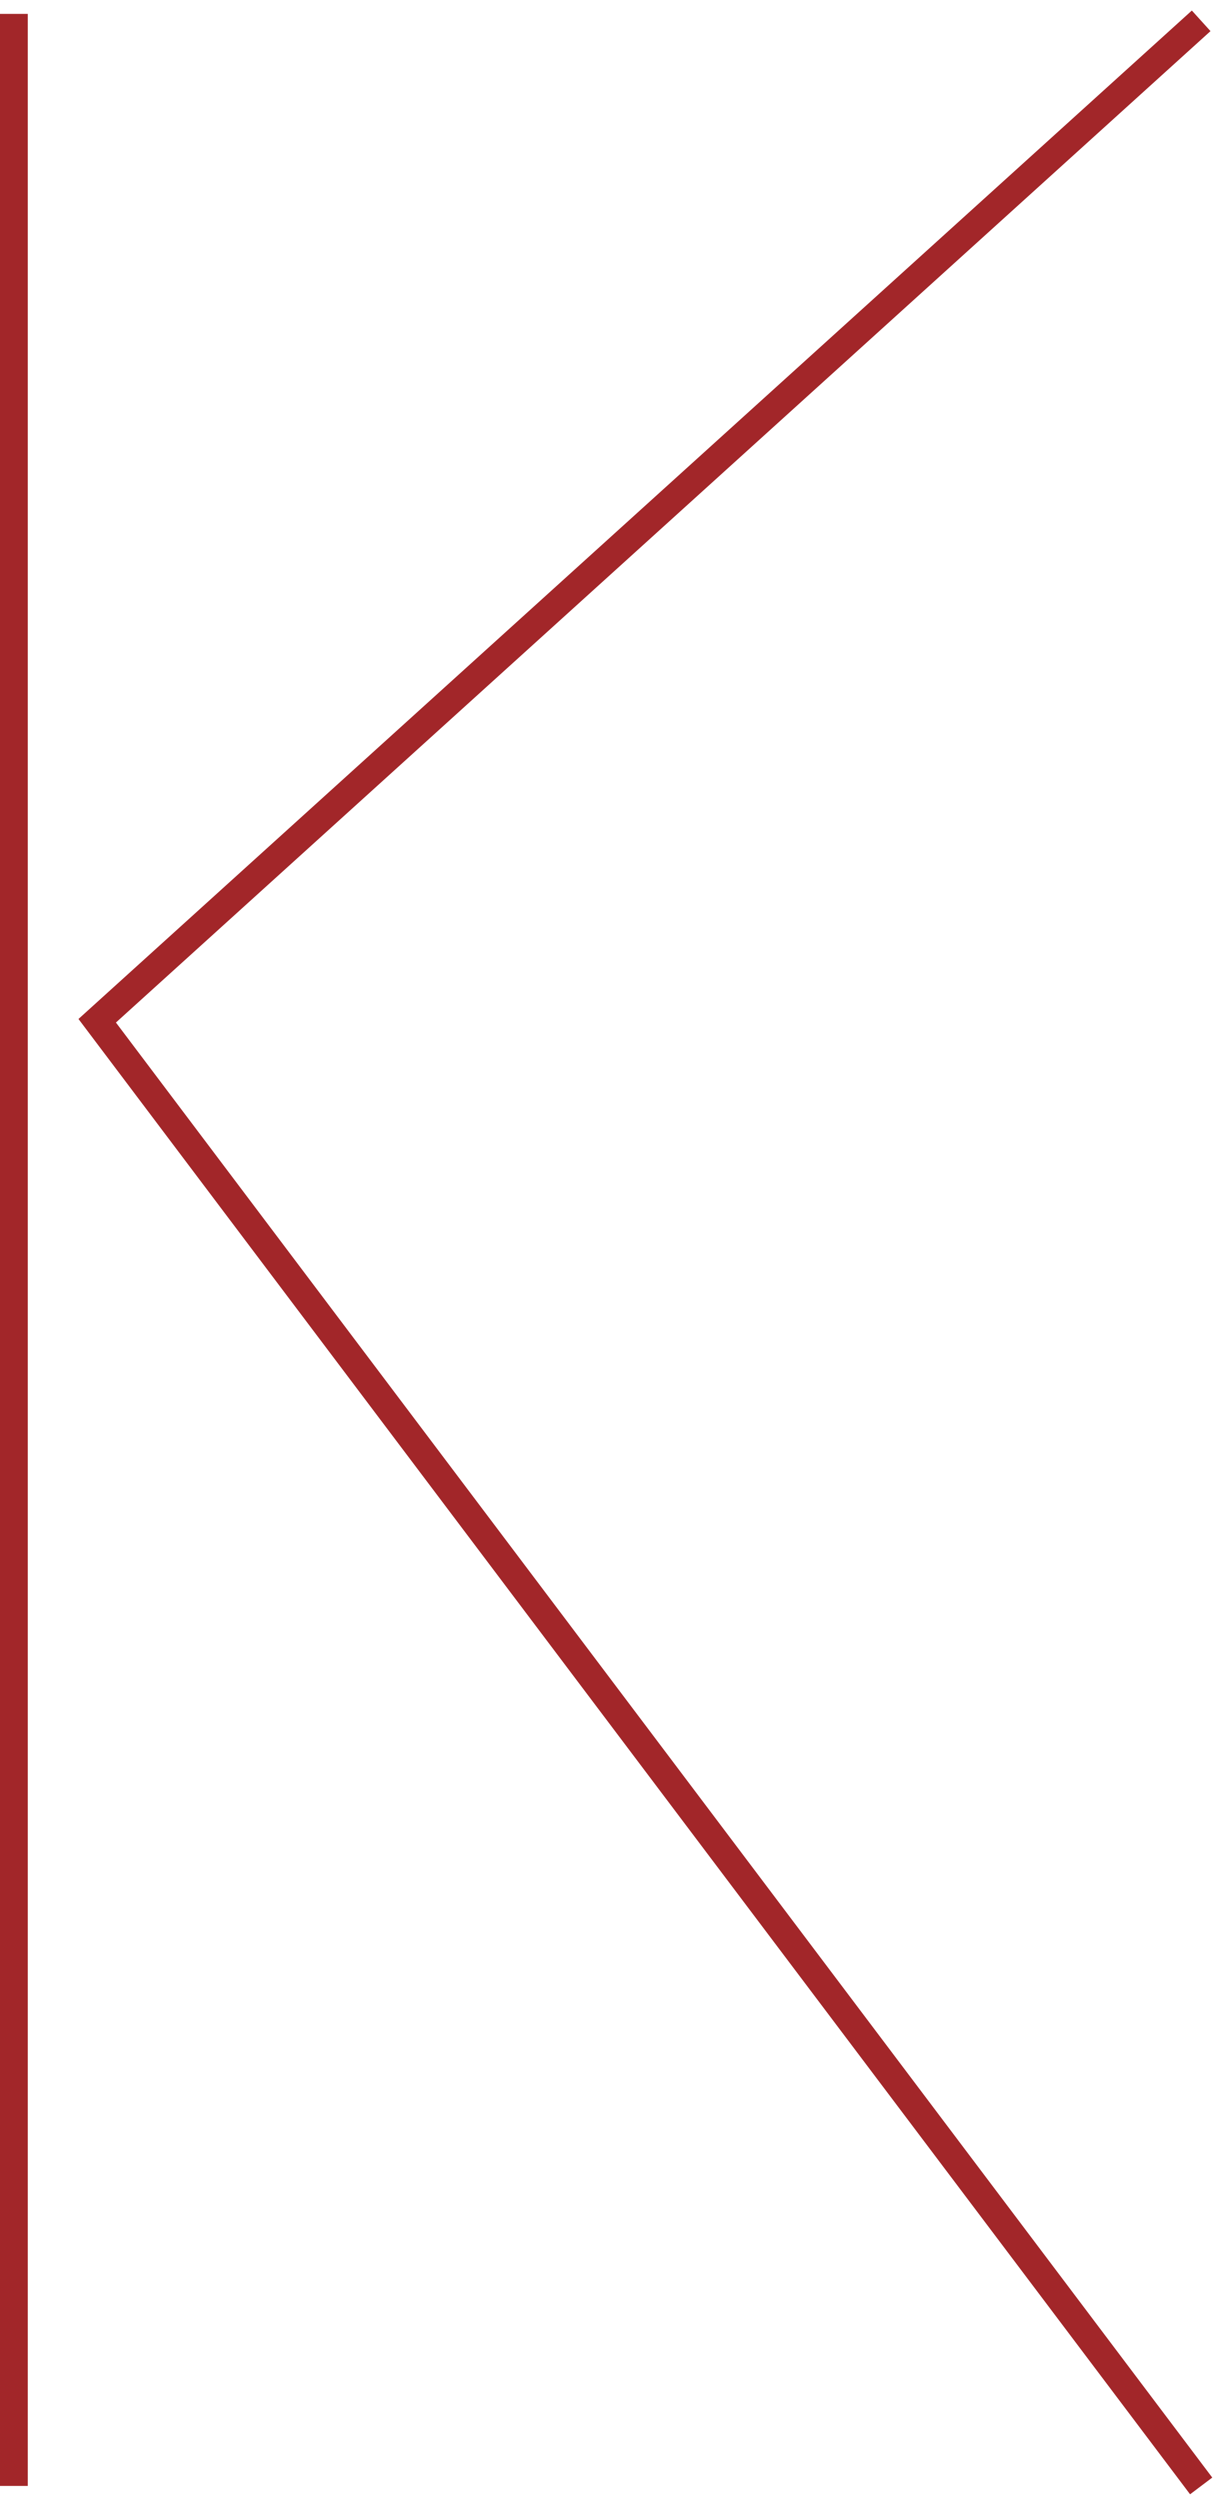 <?xml version="1.0" encoding="UTF-8"?> <svg xmlns="http://www.w3.org/2000/svg" width="88" height="180" viewBox="0 0 88 180" fill="none"><path d="M1 1V179" stroke="#A22629" stroke-width="2"></path><path d="M86.5 1.5L7 73.5L86.5 179" stroke="#A22629" stroke-width="2"></path></svg> 